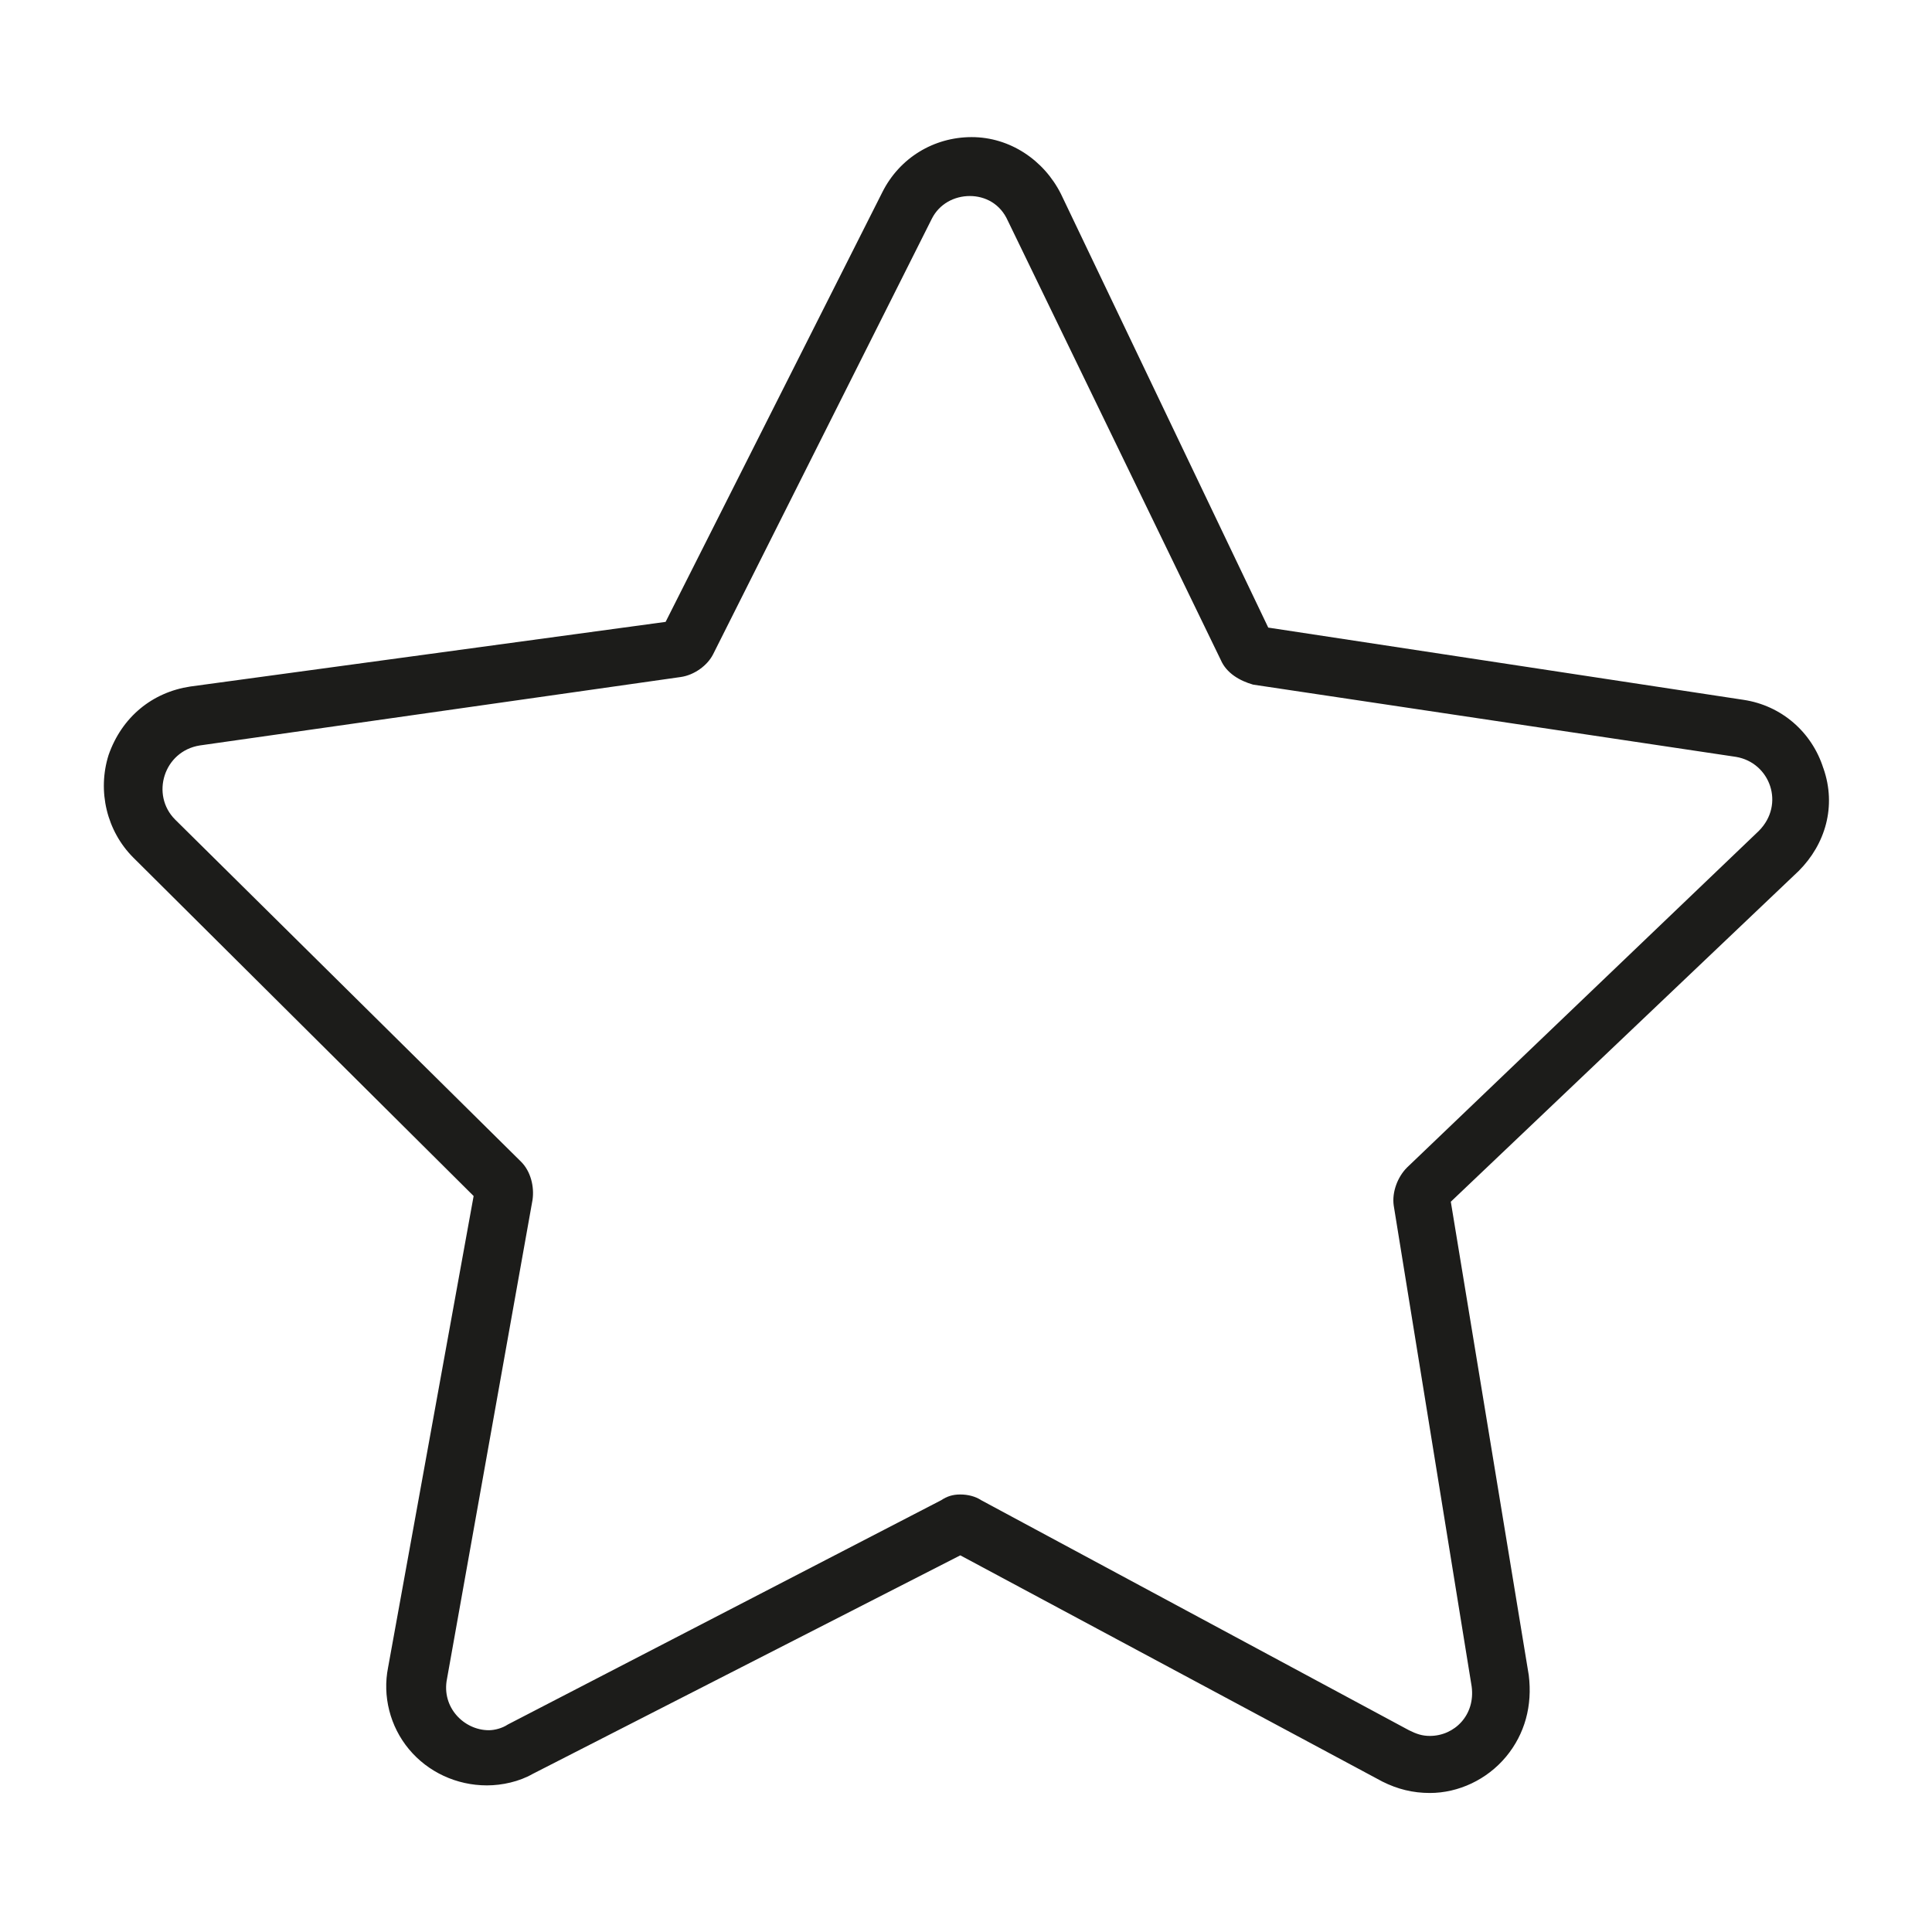 <?xml version="1.0" encoding="UTF-8"?>
<!-- The Best Svg Icon site in the world: iconSvg.co, Visit us! https://iconsvg.co -->
<svg width="800px" height="800px" version="1.1" viewBox="144 144 512 512" xmlns="http://www.w3.org/2000/svg">
 <path d="m627.21 347.6c-3.023-9.574-11.082-16.625-21.16-18.137l-125.95-19.145-54.914-114.87c-4.535-9.07-13.602-15.113-23.68-15.113-10.078 0-19.145 5.543-23.68 14.609l-57.43 113.86-125.95 17.129c-10.078 1.512-18.137 8.062-21.664 18.137-3.023 9.574-0.504 20.152 6.551 27.207l90.184 89.68-22.672 124.95c-1.512 7.559 0.504 15.617 5.543 21.664 5.039 6.047 12.594 9.574 20.656 9.574 4.031 0 8.566-1.008 12.09-3.023l113.36-57.941 111.85 59.953c4.031 2.016 8.062 3.023 12.594 3.023 7.559 0 15.113-3.527 20.152-9.574 5.039-6.047 7.055-13.602 6.047-21.664l-20.656-125.45 92.195-87.66c7.051-7.055 10.074-17.129 6.547-27.207zm-17.129 16.625-93.203 89.176c-2.519 2.519-4.031 6.551-3.527 10.078l20.656 127.46c1.008 7.559-4.535 13.098-11.082 13.098-2.016 0-3.527-0.504-5.543-1.512l-113.36-60.961c-1.512-1.008-3.527-1.512-5.543-1.512s-3.527 0.504-5.039 1.512l-114.86 59.449c-1.512 1.008-3.527 1.512-5.039 1.512-6.551 0-12.594-6.047-11.082-13.602l22.672-126.96c0.504-3.527-0.504-7.559-3.023-10.078l-91.691-90.688c-6.551-6.551-3.023-18.137 6.551-19.648l127.46-18.137c3.527-0.504 7.055-3.023 8.566-6.047l57.938-115.37c2.016-4.031 6.047-6.047 10.078-6.047s8.062 2.016 10.078 6.551l56.426 116.38c1.512 3.527 5.039 5.543 8.566 6.551l127.96 19.145c9.066 1.512 13.098 12.598 6.043 19.648z" fill="#1c1c1a"/>
</svg>